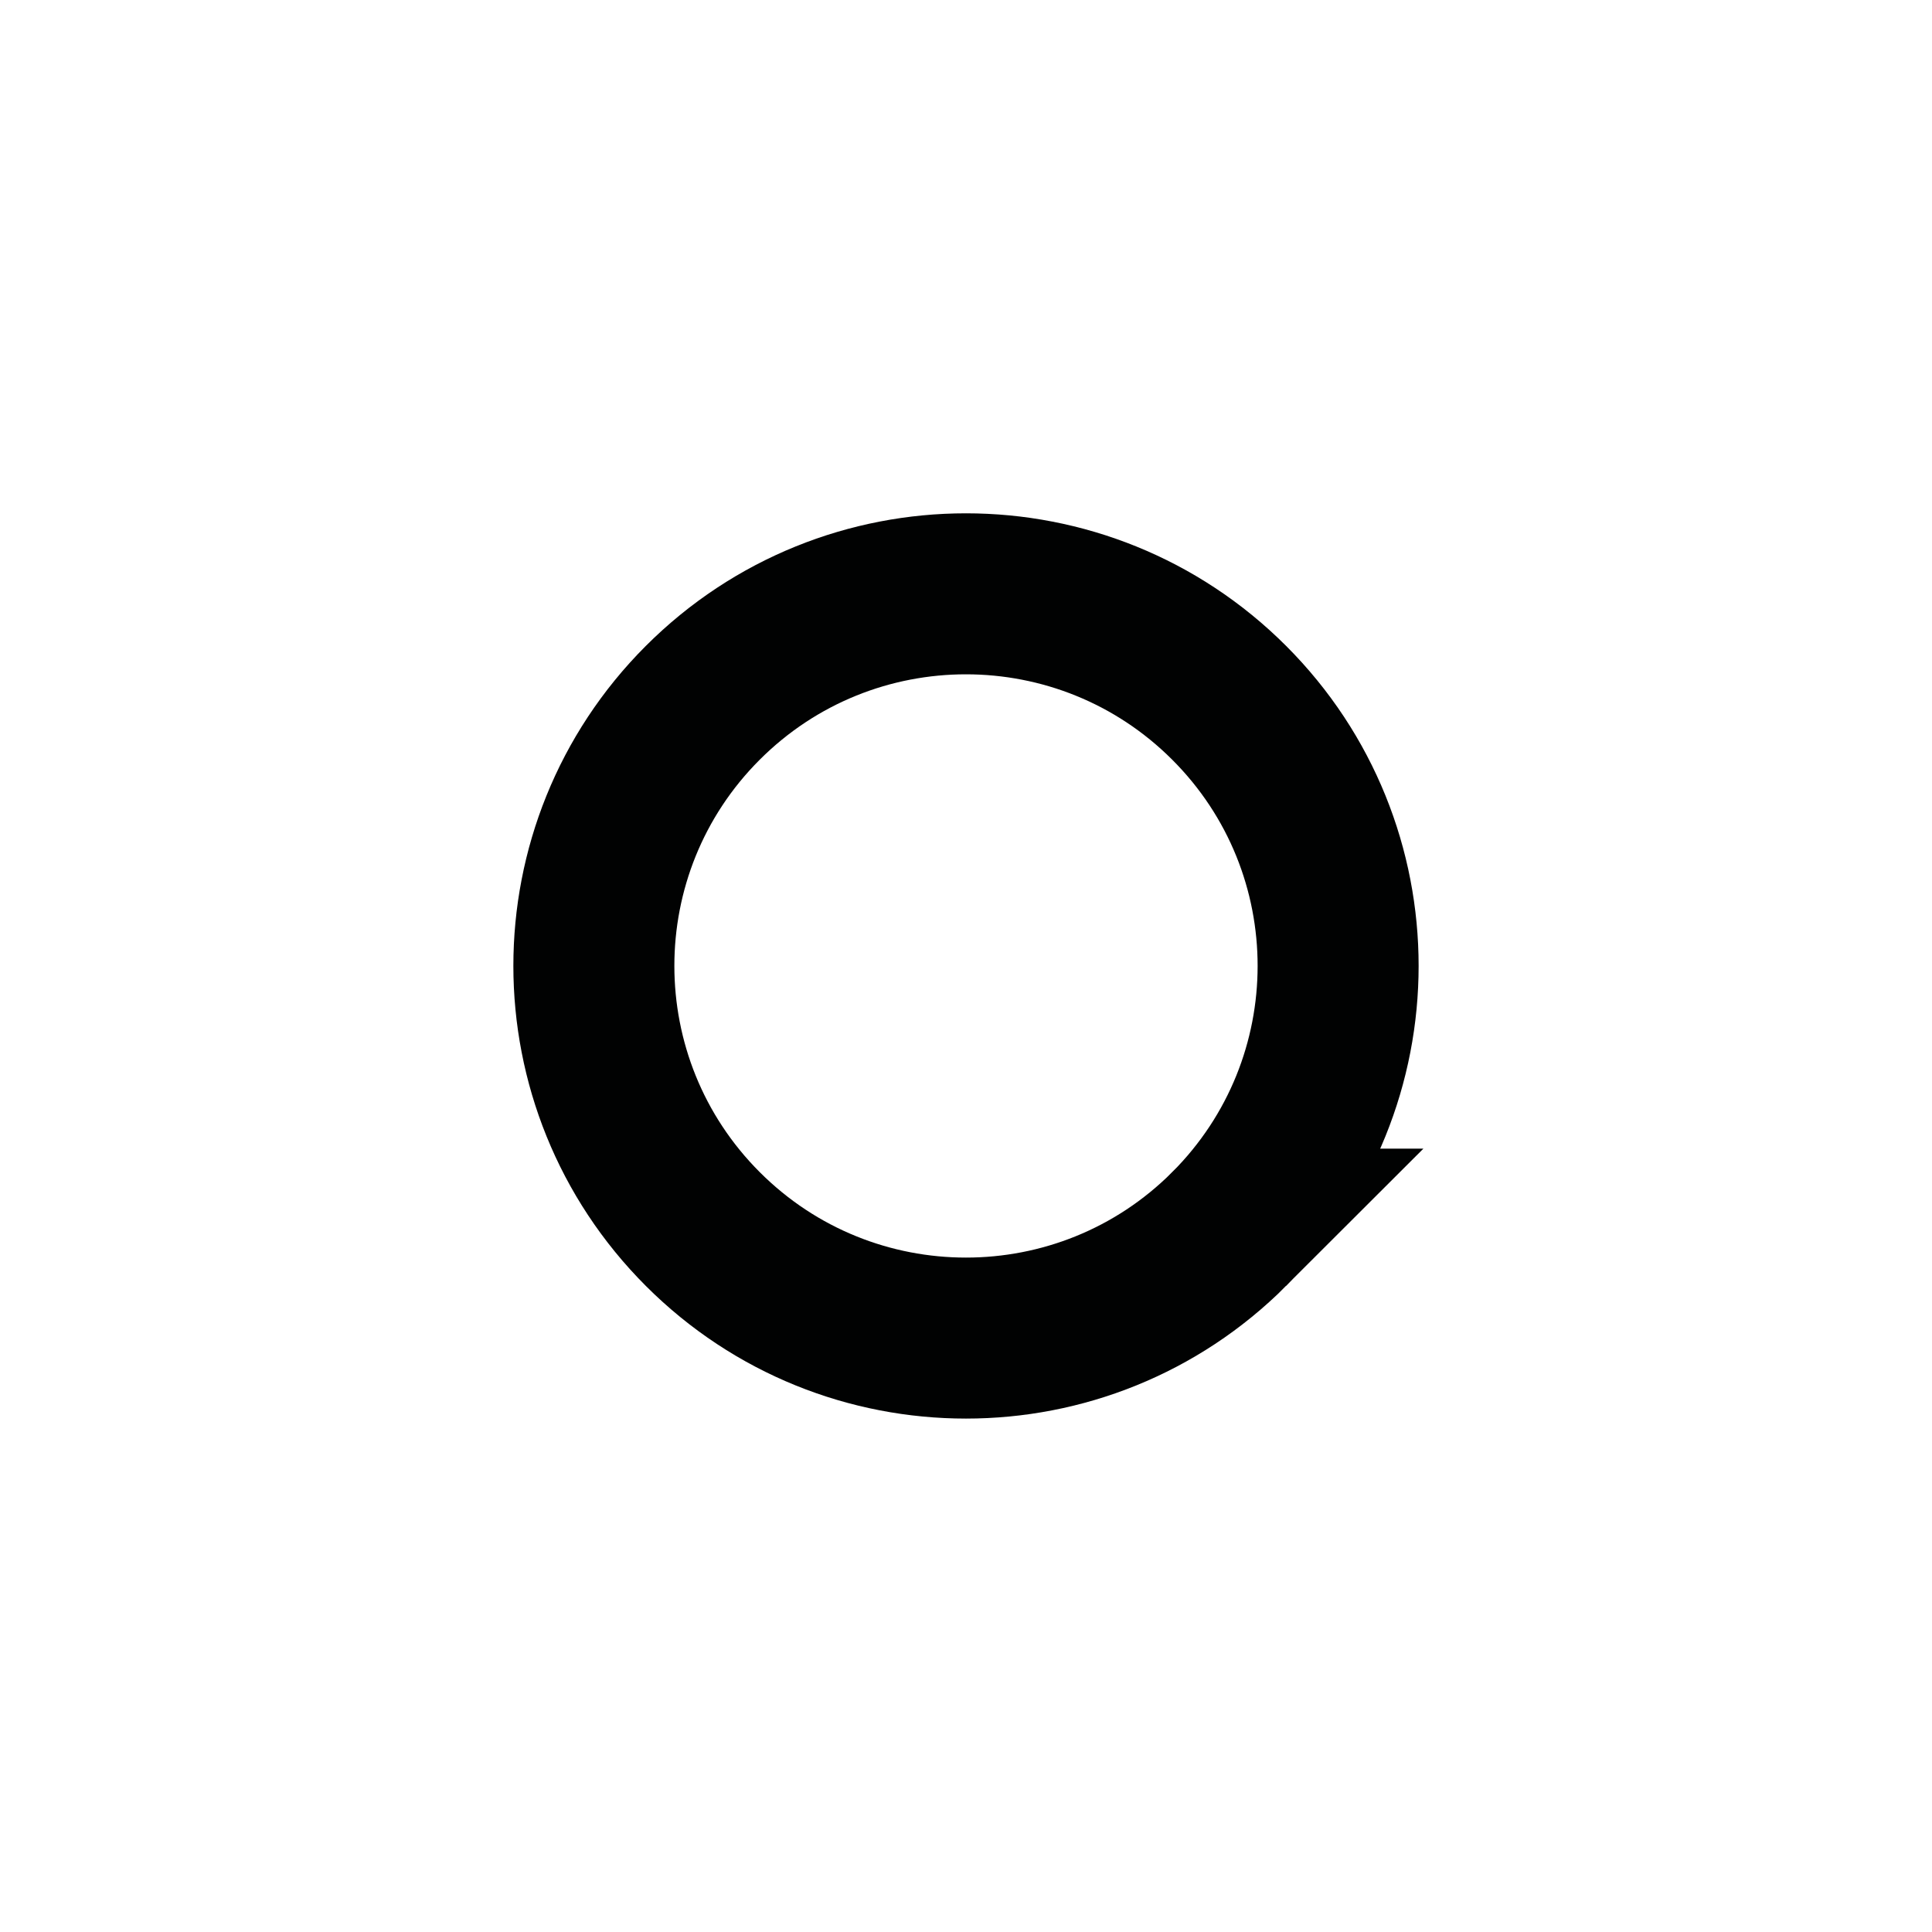 <svg enable-background="new 0 0 36 36" viewBox="0 0 36 36" xmlns="http://www.w3.org/2000/svg"><path d="m22.902 22.903c2.709-2.709 2.709-7.1.002-9.807s-7.1-2.709-9.809 0c-2.707 2.707-2.705 7.1.002 9.807s7.098 2.707 9.805 0z" fill="none" stroke="#010202" stroke-width="3"/></svg>
